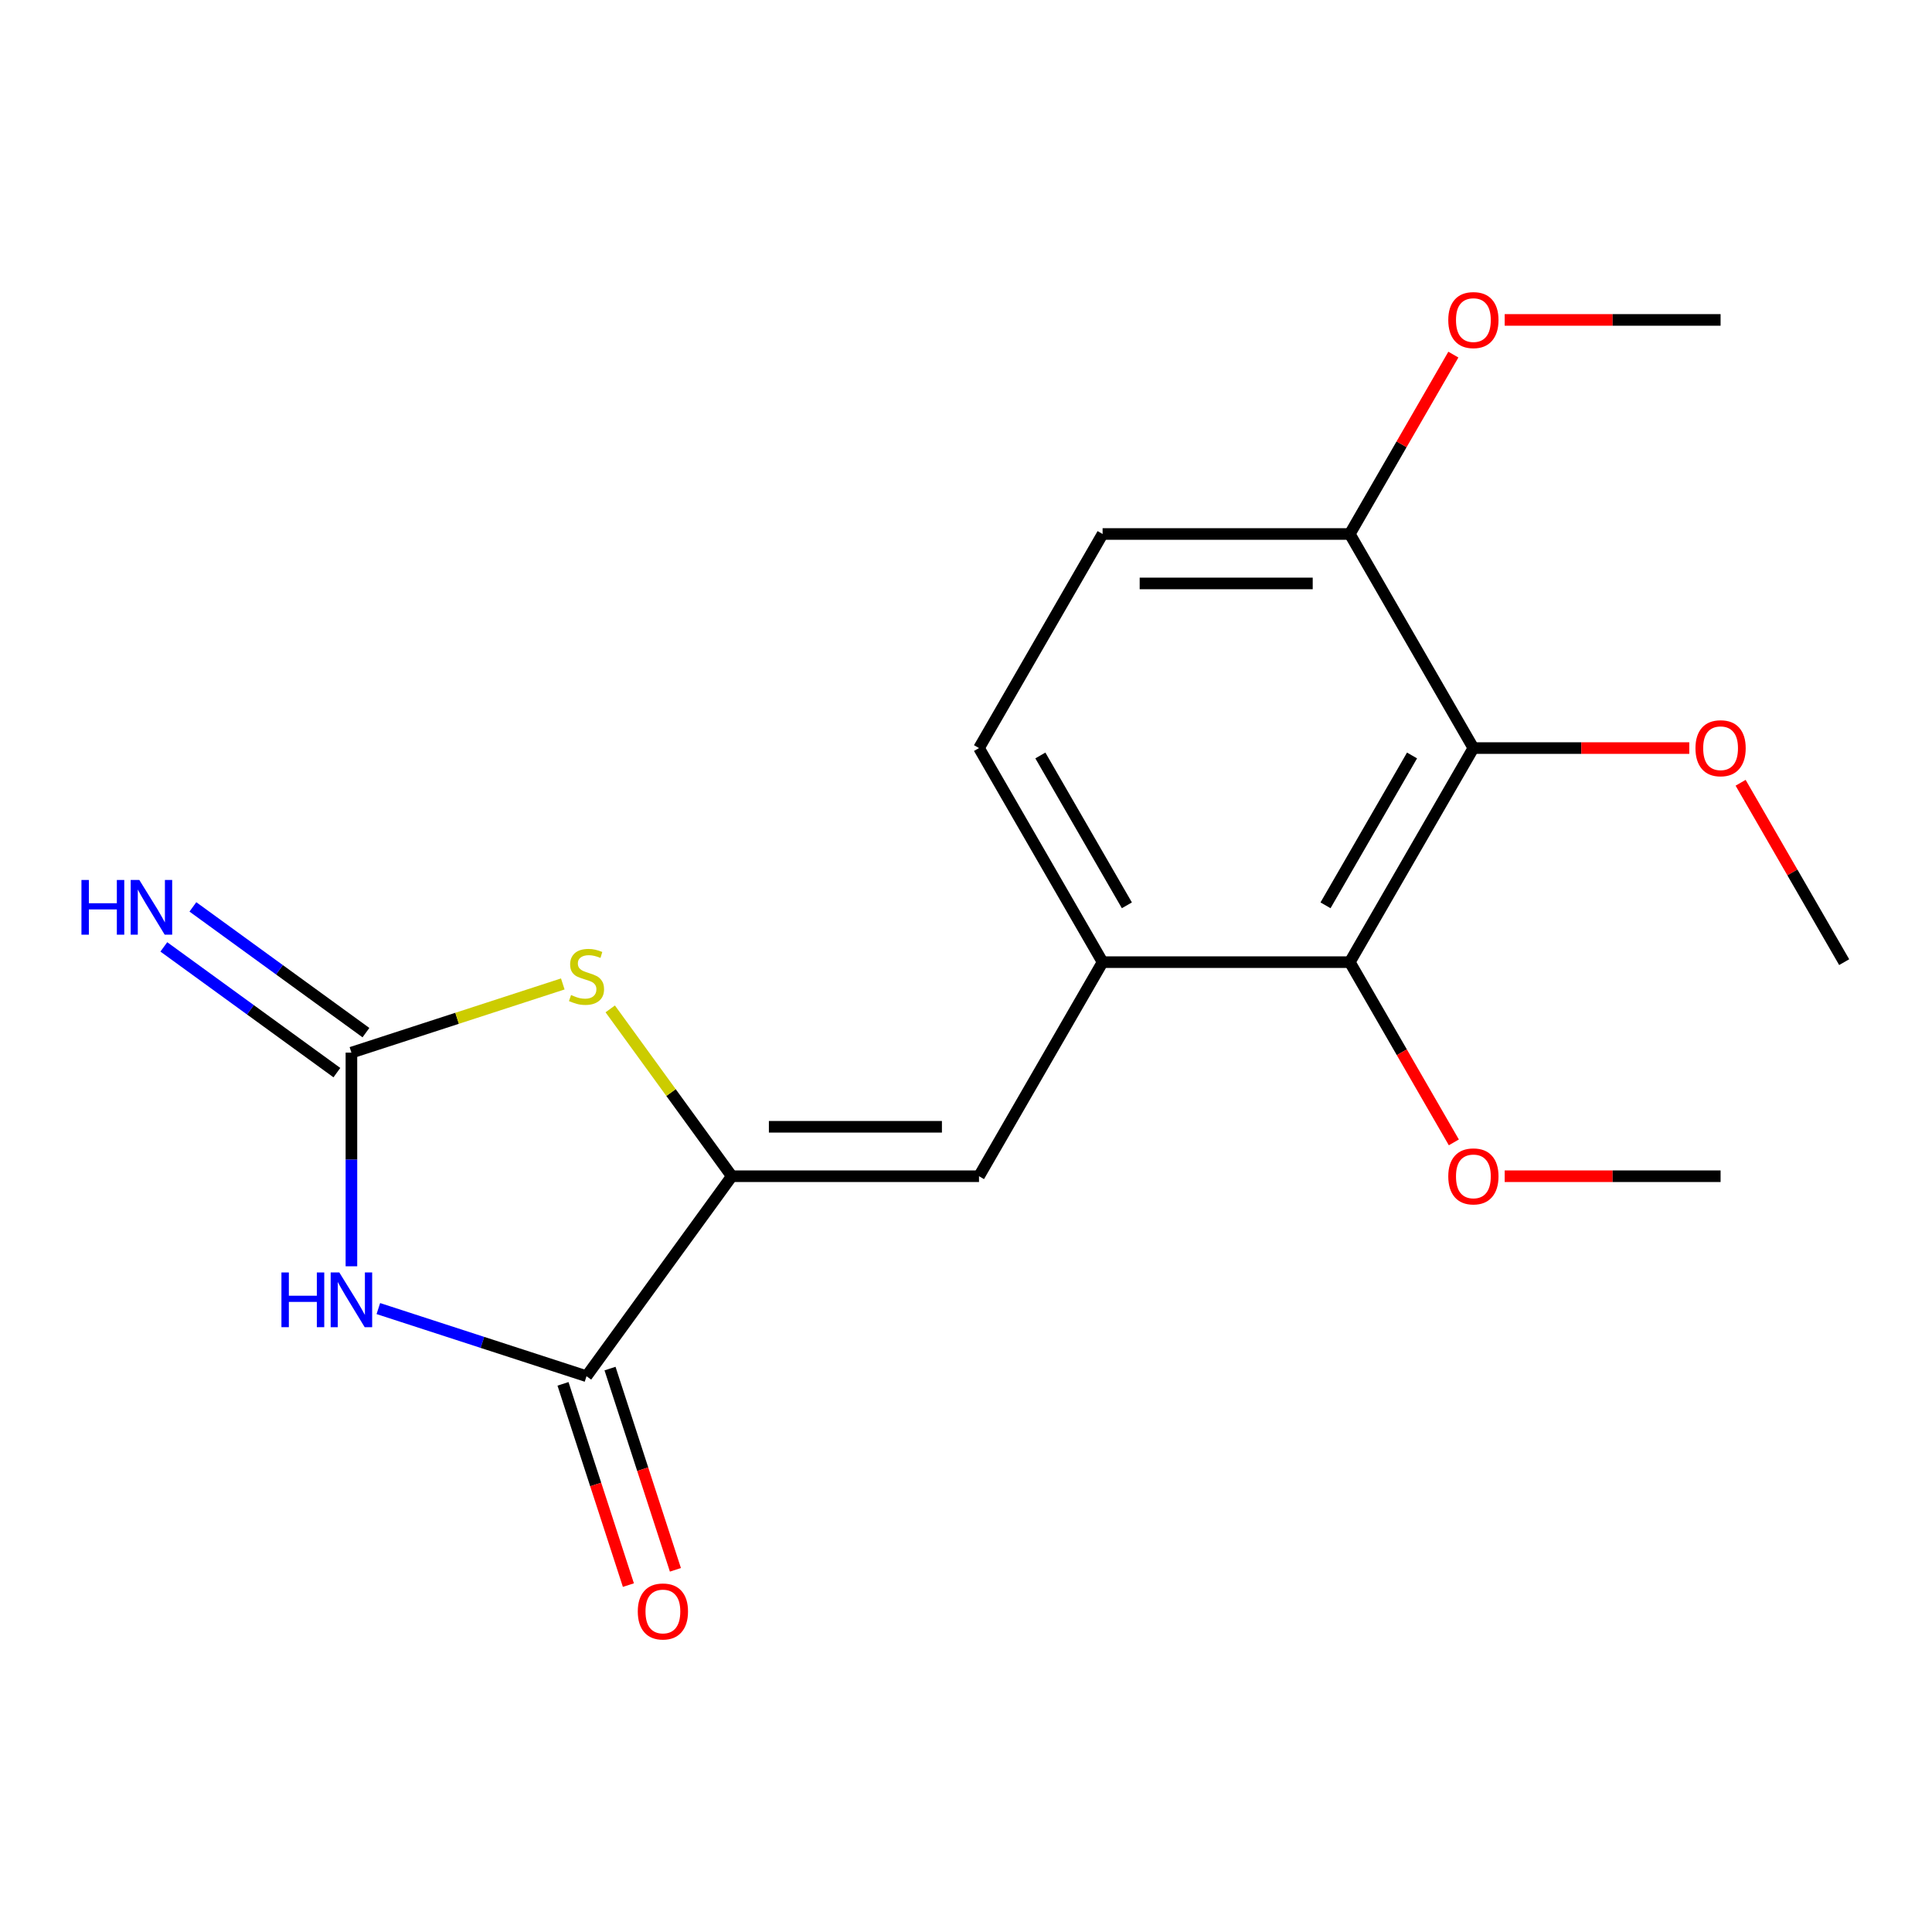 <?xml version='1.0' encoding='iso-8859-1'?>
<svg version='1.1' baseProfile='full'
              xmlns='http://www.w3.org/2000/svg'
                      xmlns:rdkit='http://www.rdkit.org/xml'
                      xmlns:xlink='http://www.w3.org/1999/xlink'
                  xml:space='preserve'
width='1000px' height='1000px' viewBox='0 0 1000 1000'>
<!-- END OF HEADER -->
<rect style='opacity:1.0;fill:#FFFFFF;stroke:none' width='1000' height='1000' x='0' y='0'> </rect>
<path class='bond-0' d='M 181.892,655.428 L 181.892,600.134' style='fill:none;fill-rule:evenodd;stroke:#0000FF;stroke-width:6px;stroke-linecap:butt;stroke-linejoin:miter;stroke-opacity:1' />
<path class='bond-0' d='M 181.892,600.134 L 181.892,544.839' style='fill:none;fill-rule:evenodd;stroke:#000000;stroke-width:6px;stroke-linecap:butt;stroke-linejoin:miter;stroke-opacity:1' />
<path class='bond-2' d='M 195.831,677.316 L 249.704,694.82' style='fill:none;fill-rule:evenodd;stroke:#0000FF;stroke-width:6px;stroke-linecap:butt;stroke-linejoin:miter;stroke-opacity:1' />
<path class='bond-2' d='M 249.704,694.82 L 303.577,712.324' style='fill:none;fill-rule:evenodd;stroke:#000000;stroke-width:6px;stroke-linecap:butt;stroke-linejoin:miter;stroke-opacity:1' />
<path class='bond-3' d='M 181.892,544.839 L 236.595,527.065' style='fill:none;fill-rule:evenodd;stroke:#000000;stroke-width:6px;stroke-linecap:butt;stroke-linejoin:miter;stroke-opacity:1' />
<path class='bond-3' d='M 236.595,527.065 L 291.298,509.291' style='fill:none;fill-rule:evenodd;stroke:#CCCC00;stroke-width:6px;stroke-linecap:butt;stroke-linejoin:miter;stroke-opacity:1' />
<path class='bond-8' d='M 189.412,534.488 L 144.626,501.949' style='fill:none;fill-rule:evenodd;stroke:#000000;stroke-width:6px;stroke-linecap:butt;stroke-linejoin:miter;stroke-opacity:1' />
<path class='bond-8' d='M 144.626,501.949 L 99.84,469.41' style='fill:none;fill-rule:evenodd;stroke:#0000FF;stroke-width:6px;stroke-linecap:butt;stroke-linejoin:miter;stroke-opacity:1' />
<path class='bond-8' d='M 174.371,555.19 L 129.585,522.651' style='fill:none;fill-rule:evenodd;stroke:#000000;stroke-width:6px;stroke-linecap:butt;stroke-linejoin:miter;stroke-opacity:1' />
<path class='bond-8' d='M 129.585,522.651 L 84.798,490.112' style='fill:none;fill-rule:evenodd;stroke:#0000FF;stroke-width:6px;stroke-linecap:butt;stroke-linejoin:miter;stroke-opacity:1' />
<path class='bond-1' d='M 378.783,608.813 L 303.577,712.324' style='fill:none;fill-rule:evenodd;stroke:#000000;stroke-width:6px;stroke-linecap:butt;stroke-linejoin:miter;stroke-opacity:1' />
<path class='bond-4' d='M 378.783,608.813 L 506.73,608.813' style='fill:none;fill-rule:evenodd;stroke:#000000;stroke-width:6px;stroke-linecap:butt;stroke-linejoin:miter;stroke-opacity:1' />
<path class='bond-4' d='M 397.975,583.223 L 487.538,583.223' style='fill:none;fill-rule:evenodd;stroke:#000000;stroke-width:6px;stroke-linecap:butt;stroke-linejoin:miter;stroke-opacity:1' />
<path class='bond-19' d='M 378.783,608.813 L 347.319,565.507' style='fill:none;fill-rule:evenodd;stroke:#000000;stroke-width:6px;stroke-linecap:butt;stroke-linejoin:miter;stroke-opacity:1' />
<path class='bond-19' d='M 347.319,565.507 L 315.856,522.202' style='fill:none;fill-rule:evenodd;stroke:#CCCC00;stroke-width:6px;stroke-linecap:butt;stroke-linejoin:miter;stroke-opacity:1' />
<path class='bond-10' d='M 291.408,716.278 L 308.331,768.361' style='fill:none;fill-rule:evenodd;stroke:#000000;stroke-width:6px;stroke-linecap:butt;stroke-linejoin:miter;stroke-opacity:1' />
<path class='bond-10' d='M 308.331,768.361 L 325.254,820.445' style='fill:none;fill-rule:evenodd;stroke:#FF0000;stroke-width:6px;stroke-linecap:butt;stroke-linejoin:miter;stroke-opacity:1' />
<path class='bond-10' d='M 315.746,708.371 L 332.668,760.454' style='fill:none;fill-rule:evenodd;stroke:#000000;stroke-width:6px;stroke-linecap:butt;stroke-linejoin:miter;stroke-opacity:1' />
<path class='bond-10' d='M 332.668,760.454 L 349.591,812.537' style='fill:none;fill-rule:evenodd;stroke:#FF0000;stroke-width:6px;stroke-linecap:butt;stroke-linejoin:miter;stroke-opacity:1' />
<path class='bond-7' d='M 506.73,608.813 L 570.704,498.007' style='fill:none;fill-rule:evenodd;stroke:#000000;stroke-width:6px;stroke-linecap:butt;stroke-linejoin:miter;stroke-opacity:1' />
<path class='bond-5' d='M 762.624,387.202 L 698.651,498.007' style='fill:none;fill-rule:evenodd;stroke:#000000;stroke-width:6px;stroke-linecap:butt;stroke-linejoin:miter;stroke-opacity:1' />
<path class='bond-5' d='M 730.867,391.028 L 686.086,468.592' style='fill:none;fill-rule:evenodd;stroke:#000000;stroke-width:6px;stroke-linecap:butt;stroke-linejoin:miter;stroke-opacity:1' />
<path class='bond-13' d='M 762.624,387.202 L 818.499,387.202' style='fill:none;fill-rule:evenodd;stroke:#000000;stroke-width:6px;stroke-linecap:butt;stroke-linejoin:miter;stroke-opacity:1' />
<path class='bond-13' d='M 818.499,387.202 L 874.373,387.202' style='fill:none;fill-rule:evenodd;stroke:#FF0000;stroke-width:6px;stroke-linecap:butt;stroke-linejoin:miter;stroke-opacity:1' />
<path class='bond-20' d='M 762.624,387.202 L 698.651,276.396' style='fill:none;fill-rule:evenodd;stroke:#000000;stroke-width:6px;stroke-linecap:butt;stroke-linejoin:miter;stroke-opacity:1' />
<path class='bond-6' d='M 698.651,498.007 L 570.704,498.007' style='fill:none;fill-rule:evenodd;stroke:#000000;stroke-width:6px;stroke-linecap:butt;stroke-linejoin:miter;stroke-opacity:1' />
<path class='bond-14' d='M 698.651,498.007 L 725.58,544.651' style='fill:none;fill-rule:evenodd;stroke:#000000;stroke-width:6px;stroke-linecap:butt;stroke-linejoin:miter;stroke-opacity:1' />
<path class='bond-14' d='M 725.58,544.651 L 752.51,591.294' style='fill:none;fill-rule:evenodd;stroke:#FF0000;stroke-width:6px;stroke-linecap:butt;stroke-linejoin:miter;stroke-opacity:1' />
<path class='bond-11' d='M 570.704,498.007 L 506.73,387.202' style='fill:none;fill-rule:evenodd;stroke:#000000;stroke-width:6px;stroke-linecap:butt;stroke-linejoin:miter;stroke-opacity:1' />
<path class='bond-11' d='M 583.269,468.592 L 538.487,391.028' style='fill:none;fill-rule:evenodd;stroke:#000000;stroke-width:6px;stroke-linecap:butt;stroke-linejoin:miter;stroke-opacity:1' />
<path class='bond-9' d='M 698.651,276.396 L 570.704,276.396' style='fill:none;fill-rule:evenodd;stroke:#000000;stroke-width:6px;stroke-linecap:butt;stroke-linejoin:miter;stroke-opacity:1' />
<path class='bond-9' d='M 679.459,301.986 L 589.896,301.986' style='fill:none;fill-rule:evenodd;stroke:#000000;stroke-width:6px;stroke-linecap:butt;stroke-linejoin:miter;stroke-opacity:1' />
<path class='bond-15' d='M 698.651,276.396 L 725.453,229.973' style='fill:none;fill-rule:evenodd;stroke:#000000;stroke-width:6px;stroke-linecap:butt;stroke-linejoin:miter;stroke-opacity:1' />
<path class='bond-15' d='M 725.453,229.973 L 752.256,183.549' style='fill:none;fill-rule:evenodd;stroke:#FF0000;stroke-width:6px;stroke-linecap:butt;stroke-linejoin:miter;stroke-opacity:1' />
<path class='bond-12' d='M 506.73,387.202 L 570.704,276.396' style='fill:none;fill-rule:evenodd;stroke:#000000;stroke-width:6px;stroke-linecap:butt;stroke-linejoin:miter;stroke-opacity:1' />
<path class='bond-16' d='M 900.94,405.16 L 927.743,451.584' style='fill:none;fill-rule:evenodd;stroke:#FF0000;stroke-width:6px;stroke-linecap:butt;stroke-linejoin:miter;stroke-opacity:1' />
<path class='bond-16' d='M 927.743,451.584 L 954.545,498.007' style='fill:none;fill-rule:evenodd;stroke:#000000;stroke-width:6px;stroke-linecap:butt;stroke-linejoin:miter;stroke-opacity:1' />
<path class='bond-17' d='M 778.823,608.813 L 834.697,608.813' style='fill:none;fill-rule:evenodd;stroke:#FF0000;stroke-width:6px;stroke-linecap:butt;stroke-linejoin:miter;stroke-opacity:1' />
<path class='bond-17' d='M 834.697,608.813 L 890.572,608.813' style='fill:none;fill-rule:evenodd;stroke:#000000;stroke-width:6px;stroke-linecap:butt;stroke-linejoin:miter;stroke-opacity:1' />
<path class='bond-18' d='M 778.823,165.59 L 834.697,165.59' style='fill:none;fill-rule:evenodd;stroke:#FF0000;stroke-width:6px;stroke-linecap:butt;stroke-linejoin:miter;stroke-opacity:1' />
<path class='bond-18' d='M 834.697,165.59 L 890.572,165.59' style='fill:none;fill-rule:evenodd;stroke:#000000;stroke-width:6px;stroke-linecap:butt;stroke-linejoin:miter;stroke-opacity:1' />
<path  class='atom-0' d='M 145.672 658.627
L 149.512 658.627
L 149.512 670.667
L 163.992 670.667
L 163.992 658.627
L 167.832 658.627
L 167.832 686.947
L 163.992 686.947
L 163.992 673.867
L 149.512 673.867
L 149.512 686.947
L 145.672 686.947
L 145.672 658.627
' fill='#0000FF'/>
<path  class='atom-0' d='M 175.632 658.627
L 184.912 673.627
Q 185.832 675.107, 187.312 677.787
Q 188.792 680.467, 188.872 680.627
L 188.872 658.627
L 192.632 658.627
L 192.632 686.947
L 188.752 686.947
L 178.792 670.547
Q 177.632 668.627, 176.392 666.427
Q 175.192 664.227, 174.832 663.547
L 174.832 686.947
L 171.152 686.947
L 171.152 658.627
L 175.632 658.627
' fill='#0000FF'/>
<path  class='atom-4' d='M 295.577 515.021
Q 295.897 515.141, 297.217 515.701
Q 298.537 516.261, 299.977 516.621
Q 301.457 516.941, 302.897 516.941
Q 305.577 516.941, 307.137 515.661
Q 308.697 514.341, 308.697 512.061
Q 308.697 510.501, 307.897 509.541
Q 307.137 508.581, 305.937 508.061
Q 304.737 507.541, 302.737 506.941
Q 300.217 506.181, 298.697 505.461
Q 297.217 504.741, 296.137 503.221
Q 295.097 501.701, 295.097 499.141
Q 295.097 495.581, 297.497 493.381
Q 299.937 491.181, 304.737 491.181
Q 308.017 491.181, 311.737 492.741
L 310.817 495.821
Q 307.417 494.421, 304.857 494.421
Q 302.097 494.421, 300.577 495.581
Q 299.057 496.701, 299.097 498.661
Q 299.097 500.181, 299.857 501.101
Q 300.657 502.021, 301.777 502.541
Q 302.937 503.061, 304.857 503.661
Q 307.417 504.461, 308.937 505.261
Q 310.457 506.061, 311.537 507.701
Q 312.657 509.301, 312.657 512.061
Q 312.657 515.981, 310.017 518.101
Q 307.417 520.181, 303.057 520.181
Q 300.537 520.181, 298.617 519.621
Q 296.737 519.101, 294.497 518.181
L 295.577 515.021
' fill='#CCCC00'/>
<path  class='atom-9' d='M 42.16 455.474
L 46 455.474
L 46 467.514
L 60.48 467.514
L 60.48 455.474
L 64.32 455.474
L 64.32 483.794
L 60.48 483.794
L 60.48 470.714
L 46 470.714
L 46 483.794
L 42.16 483.794
L 42.16 455.474
' fill='#0000FF'/>
<path  class='atom-9' d='M 72.12 455.474
L 81.4 470.474
Q 82.32 471.954, 83.8 474.634
Q 85.28 477.314, 85.36 477.474
L 85.36 455.474
L 89.12 455.474
L 89.12 483.794
L 85.24 483.794
L 75.28 467.394
Q 74.12 465.474, 72.88 463.274
Q 71.68 461.074, 71.32 460.394
L 71.32 483.794
L 67.64 483.794
L 67.64 455.474
L 72.12 455.474
' fill='#0000FF'/>
<path  class='atom-11' d='M 330.115 834.09
Q 330.115 827.29, 333.475 823.49
Q 336.835 819.69, 343.115 819.69
Q 349.395 819.69, 352.755 823.49
Q 356.115 827.29, 356.115 834.09
Q 356.115 840.97, 352.715 844.89
Q 349.315 848.77, 343.115 848.77
Q 336.875 848.77, 333.475 844.89
Q 330.115 841.01, 330.115 834.09
M 343.115 845.57
Q 347.435 845.57, 349.755 842.69
Q 352.115 839.77, 352.115 834.09
Q 352.115 828.53, 349.755 825.73
Q 347.435 822.89, 343.115 822.89
Q 338.795 822.89, 336.435 825.69
Q 334.115 828.49, 334.115 834.09
Q 334.115 839.81, 336.435 842.69
Q 338.795 845.57, 343.115 845.57
' fill='#FF0000'/>
<path  class='atom-14' d='M 877.572 387.282
Q 877.572 380.482, 880.932 376.682
Q 884.292 372.882, 890.572 372.882
Q 896.852 372.882, 900.212 376.682
Q 903.572 380.482, 903.572 387.282
Q 903.572 394.162, 900.172 398.082
Q 896.772 401.962, 890.572 401.962
Q 884.332 401.962, 880.932 398.082
Q 877.572 394.202, 877.572 387.282
M 890.572 398.762
Q 894.892 398.762, 897.212 395.882
Q 899.572 392.962, 899.572 387.282
Q 899.572 381.722, 897.212 378.922
Q 894.892 376.082, 890.572 376.082
Q 886.252 376.082, 883.892 378.882
Q 881.572 381.682, 881.572 387.282
Q 881.572 393.002, 883.892 395.882
Q 886.252 398.762, 890.572 398.762
' fill='#FF0000'/>
<path  class='atom-15' d='M 749.624 608.893
Q 749.624 602.093, 752.984 598.293
Q 756.344 594.493, 762.624 594.493
Q 768.904 594.493, 772.264 598.293
Q 775.624 602.093, 775.624 608.893
Q 775.624 615.773, 772.224 619.693
Q 768.824 623.573, 762.624 623.573
Q 756.384 623.573, 752.984 619.693
Q 749.624 615.813, 749.624 608.893
M 762.624 620.373
Q 766.944 620.373, 769.264 617.493
Q 771.624 614.573, 771.624 608.893
Q 771.624 603.333, 769.264 600.533
Q 766.944 597.693, 762.624 597.693
Q 758.304 597.693, 755.944 600.493
Q 753.624 603.293, 753.624 608.893
Q 753.624 614.613, 755.944 617.493
Q 758.304 620.373, 762.624 620.373
' fill='#FF0000'/>
<path  class='atom-16' d='M 749.624 165.67
Q 749.624 158.87, 752.984 155.07
Q 756.344 151.27, 762.624 151.27
Q 768.904 151.27, 772.264 155.07
Q 775.624 158.87, 775.624 165.67
Q 775.624 172.55, 772.224 176.47
Q 768.824 180.35, 762.624 180.35
Q 756.384 180.35, 752.984 176.47
Q 749.624 172.59, 749.624 165.67
M 762.624 177.15
Q 766.944 177.15, 769.264 174.27
Q 771.624 171.35, 771.624 165.67
Q 771.624 160.11, 769.264 157.31
Q 766.944 154.47, 762.624 154.47
Q 758.304 154.47, 755.944 157.27
Q 753.624 160.07, 753.624 165.67
Q 753.624 171.39, 755.944 174.27
Q 758.304 177.15, 762.624 177.15
' fill='#FF0000'/>
</svg>
